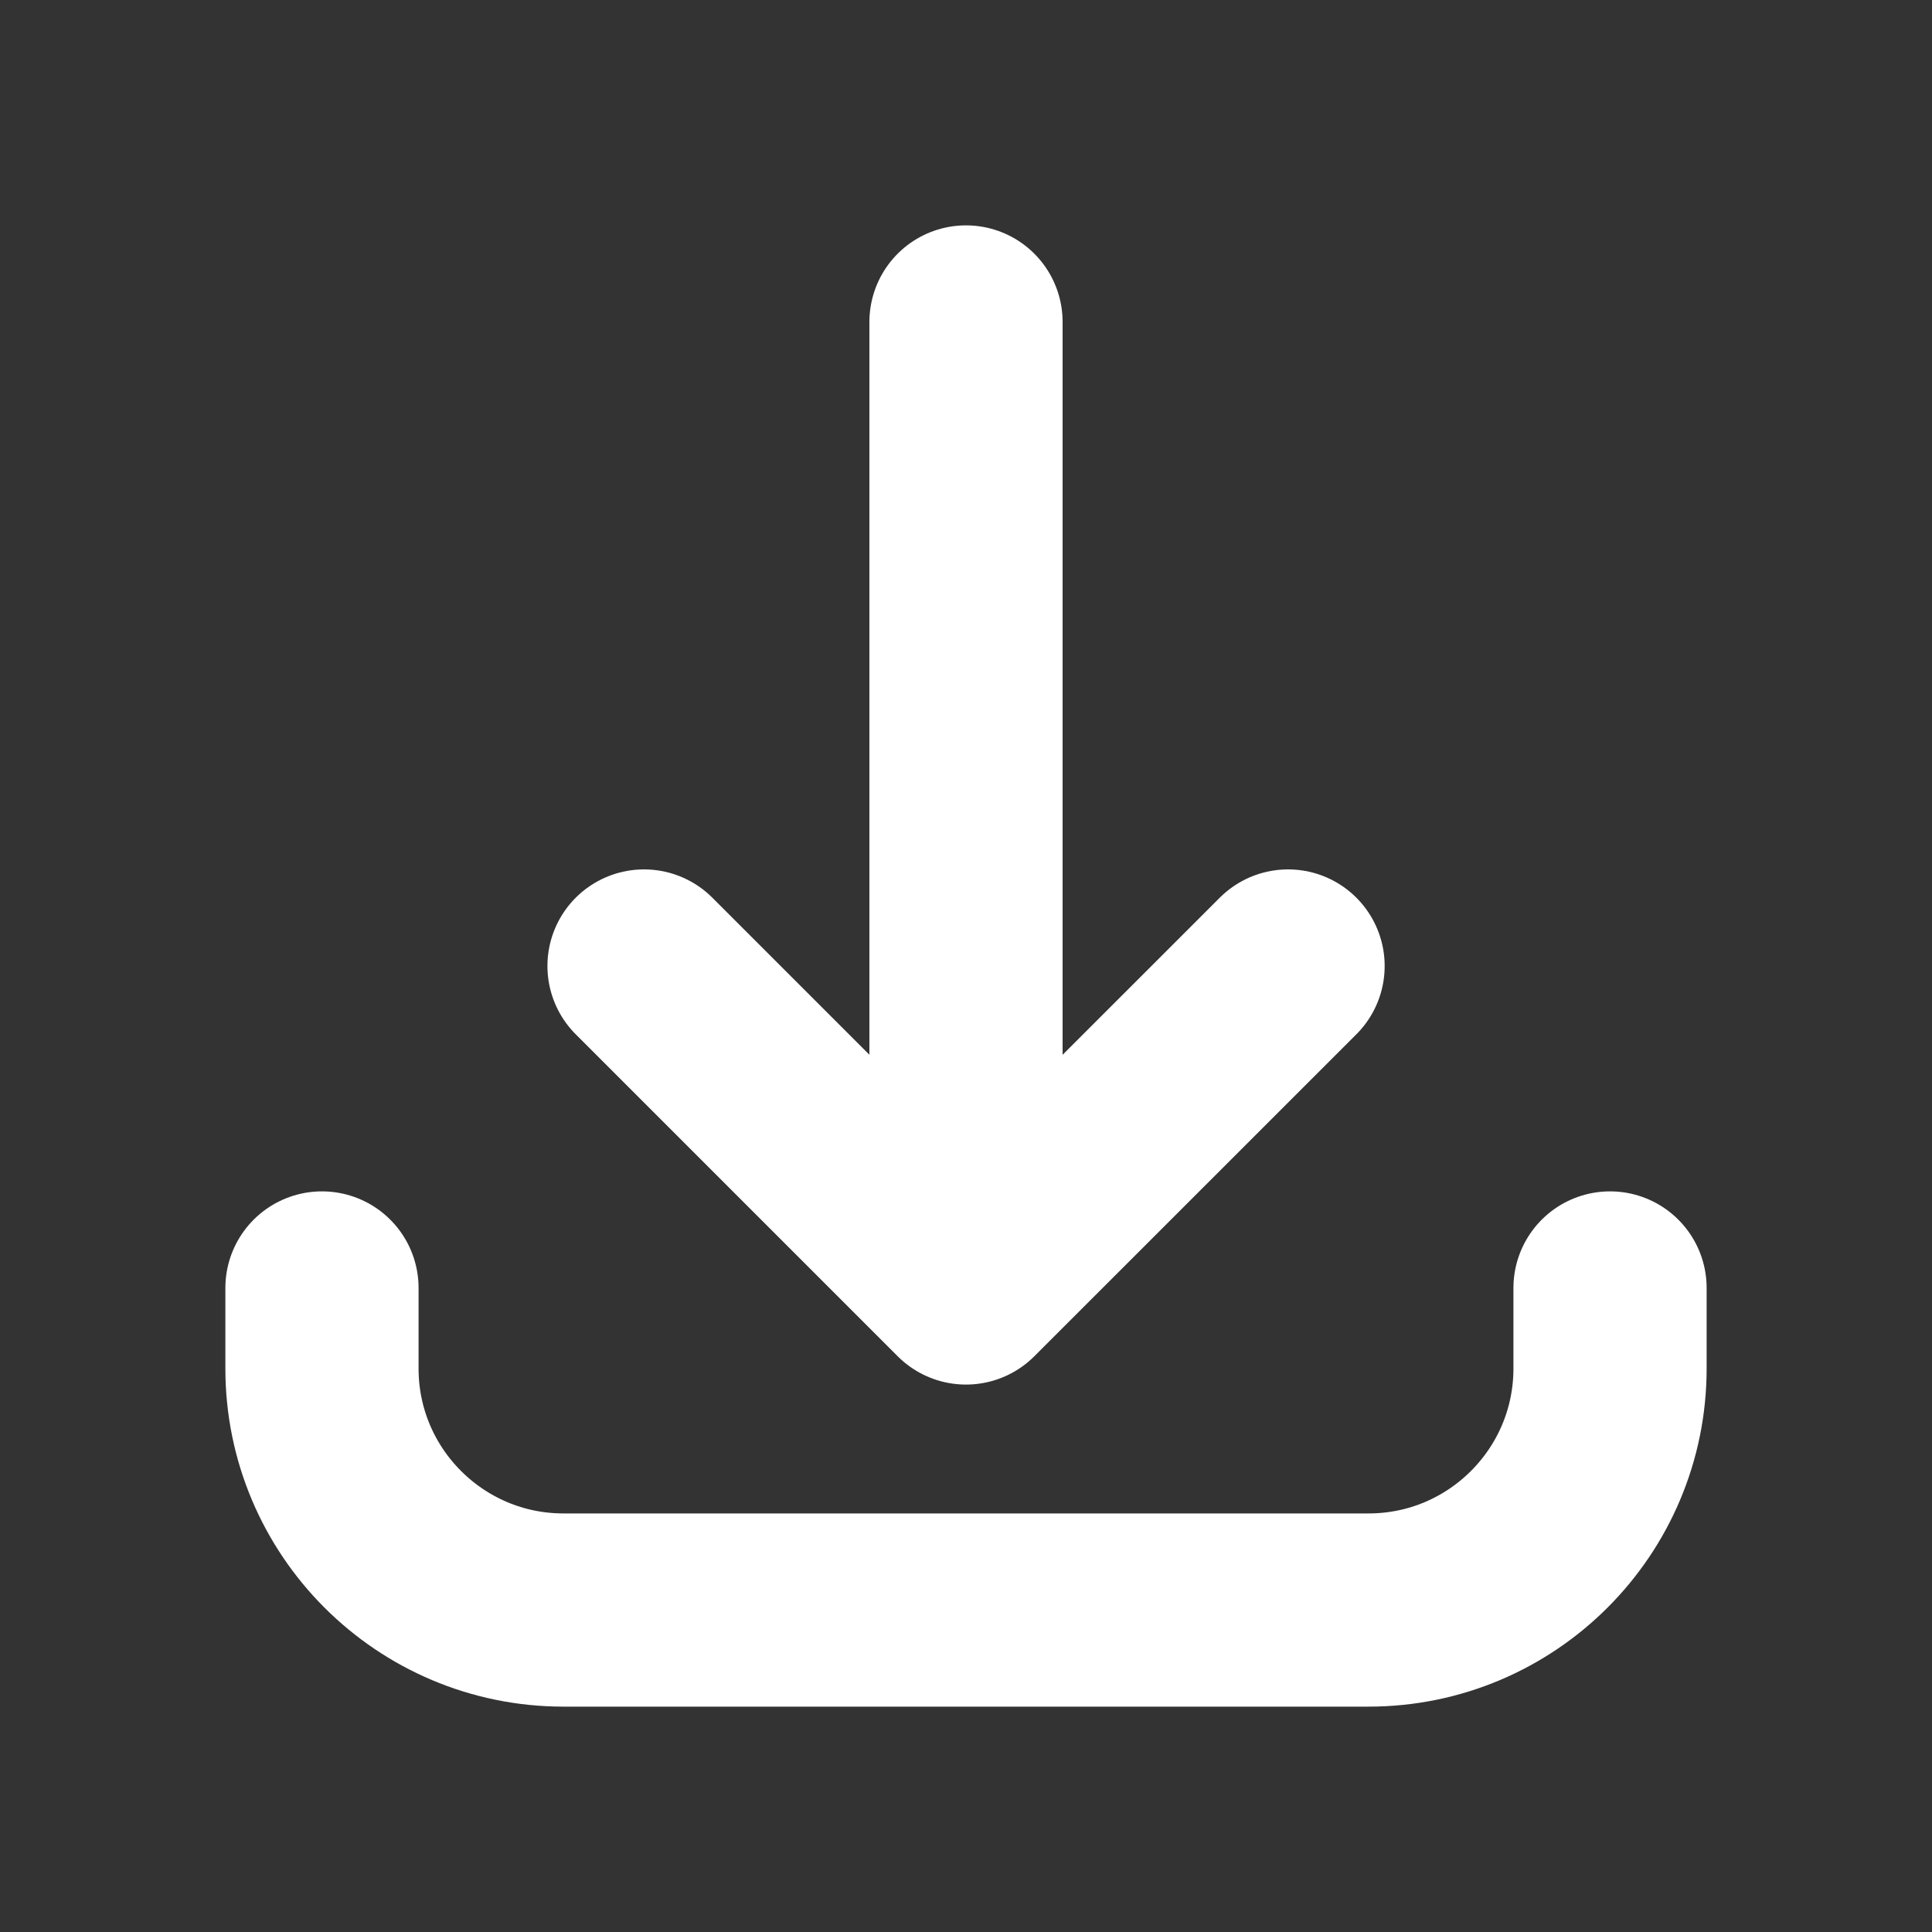 <svg width="20" height="20" viewBox="0 0 20 20" fill="none" xmlns="http://www.w3.org/2000/svg">
<rect x="0" y="0" width="20" height="20" fill="#333333" stroke="none"/>
<path d="M3.333 13.333L3.333 14.167C3.333 15.547 4.453 16.667 5.833 16.667L14.167 16.667C15.547 16.667 16.667 15.547 16.667 14.167L16.667 13.333M13.334 10L10 13.333M10 13.333L6.667 10M10 13.333L10 3.333" stroke="white" stroke-width="2" stroke-linecap="round" stroke-linejoin="round"/>
</svg>
